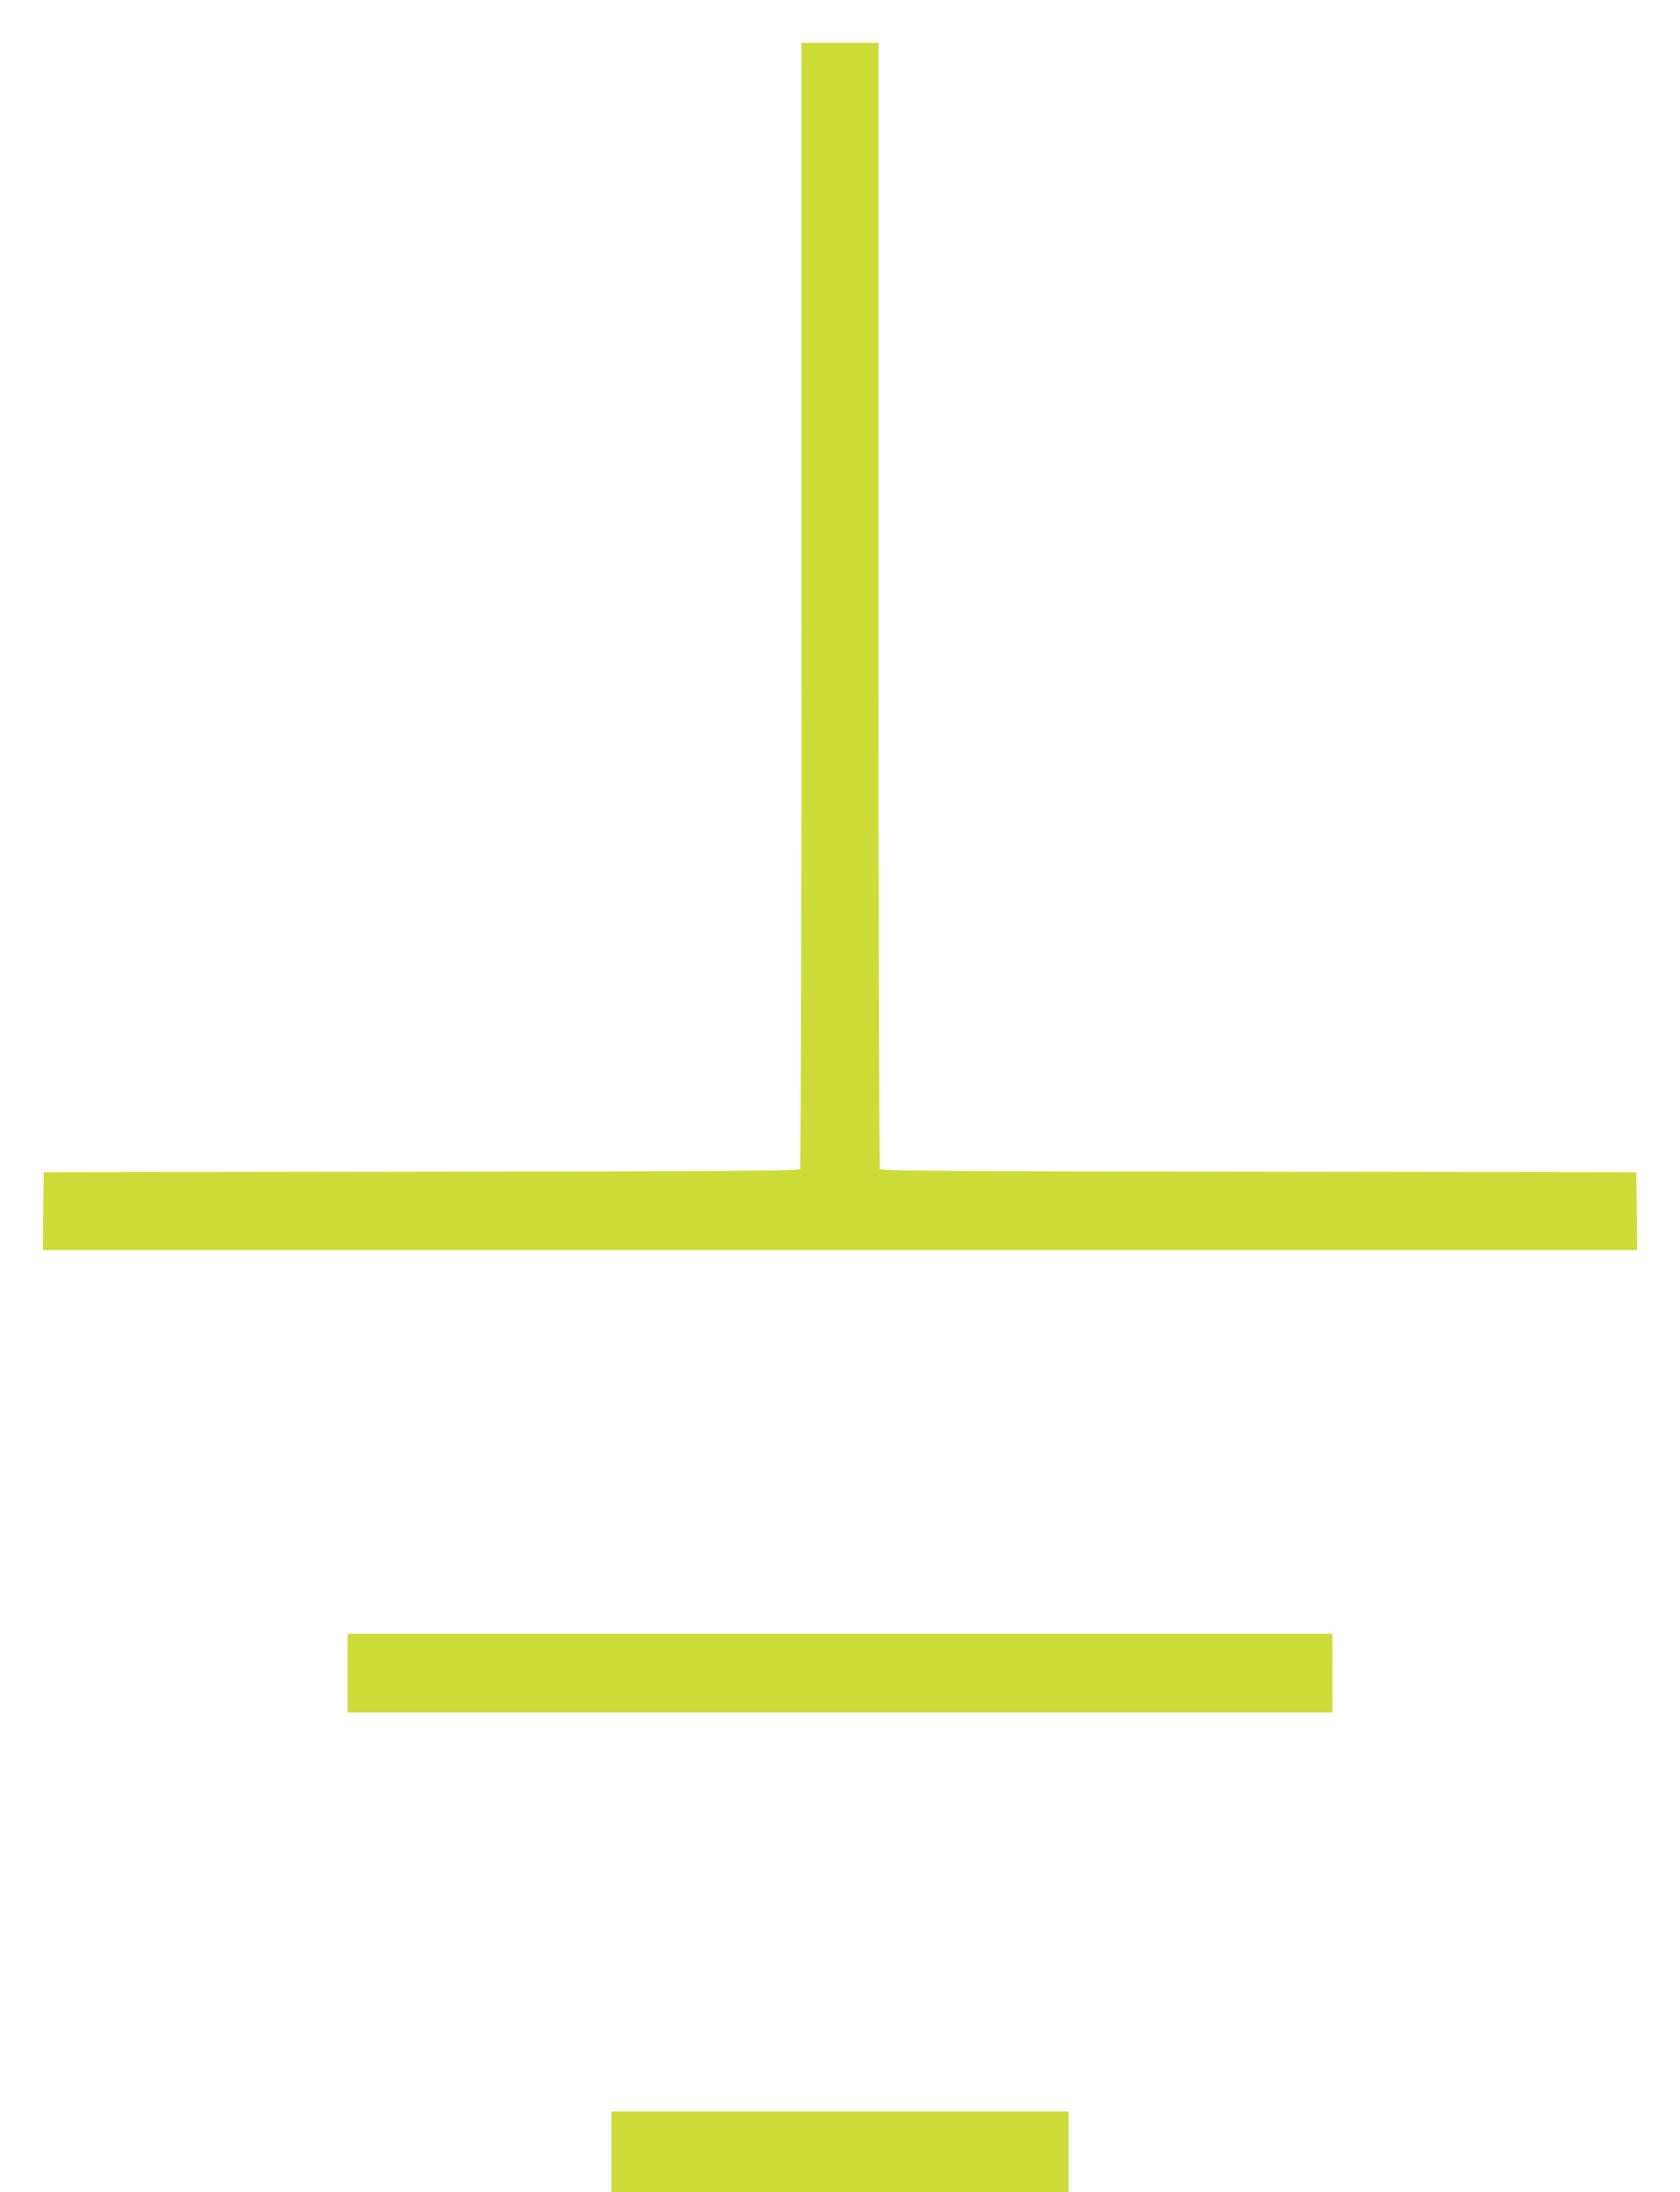 <?xml version="1.0" standalone="no"?>
<!DOCTYPE svg PUBLIC "-//W3C//DTD SVG 20010904//EN"
 "http://www.w3.org/TR/2001/REC-SVG-20010904/DTD/svg10.dtd">
<svg version="1.0" xmlns="http://www.w3.org/2000/svg"
 width="981pt" height="1280pt" viewBox="0 0 981 1280"
 preserveAspectRatio="xMidYMid meet">
<g transform="translate(0,1280) scale(0.1,-0.1)"
fill="#cddc39" stroke="none">
<path d="M4680 9268 c0 -1806 -4 -3289 -8 -3295 -7 -10 -464 -13 -2213 -15
l-2204 -3 -3 -227 -2 -228 4655 0 4655 0 -2 228 -3 227 -2204 3 c-1749 2
-2206 5 -2213 15 -4 6 -8 1489 -8 3295 l0 3282 -225 0 -225 0 0 -3282z"/>
<path d="M2030 3030 l0 -230 2875 0 2875 0 0 230 0 230 -2875 0 -2875 0 0
-230z"/>
<path d="M3570 235 l0 -235 1335 0 1335 0 0 235 0 235 -1335 0 -1335 0 0 -235z"/>
</g>
</svg>
